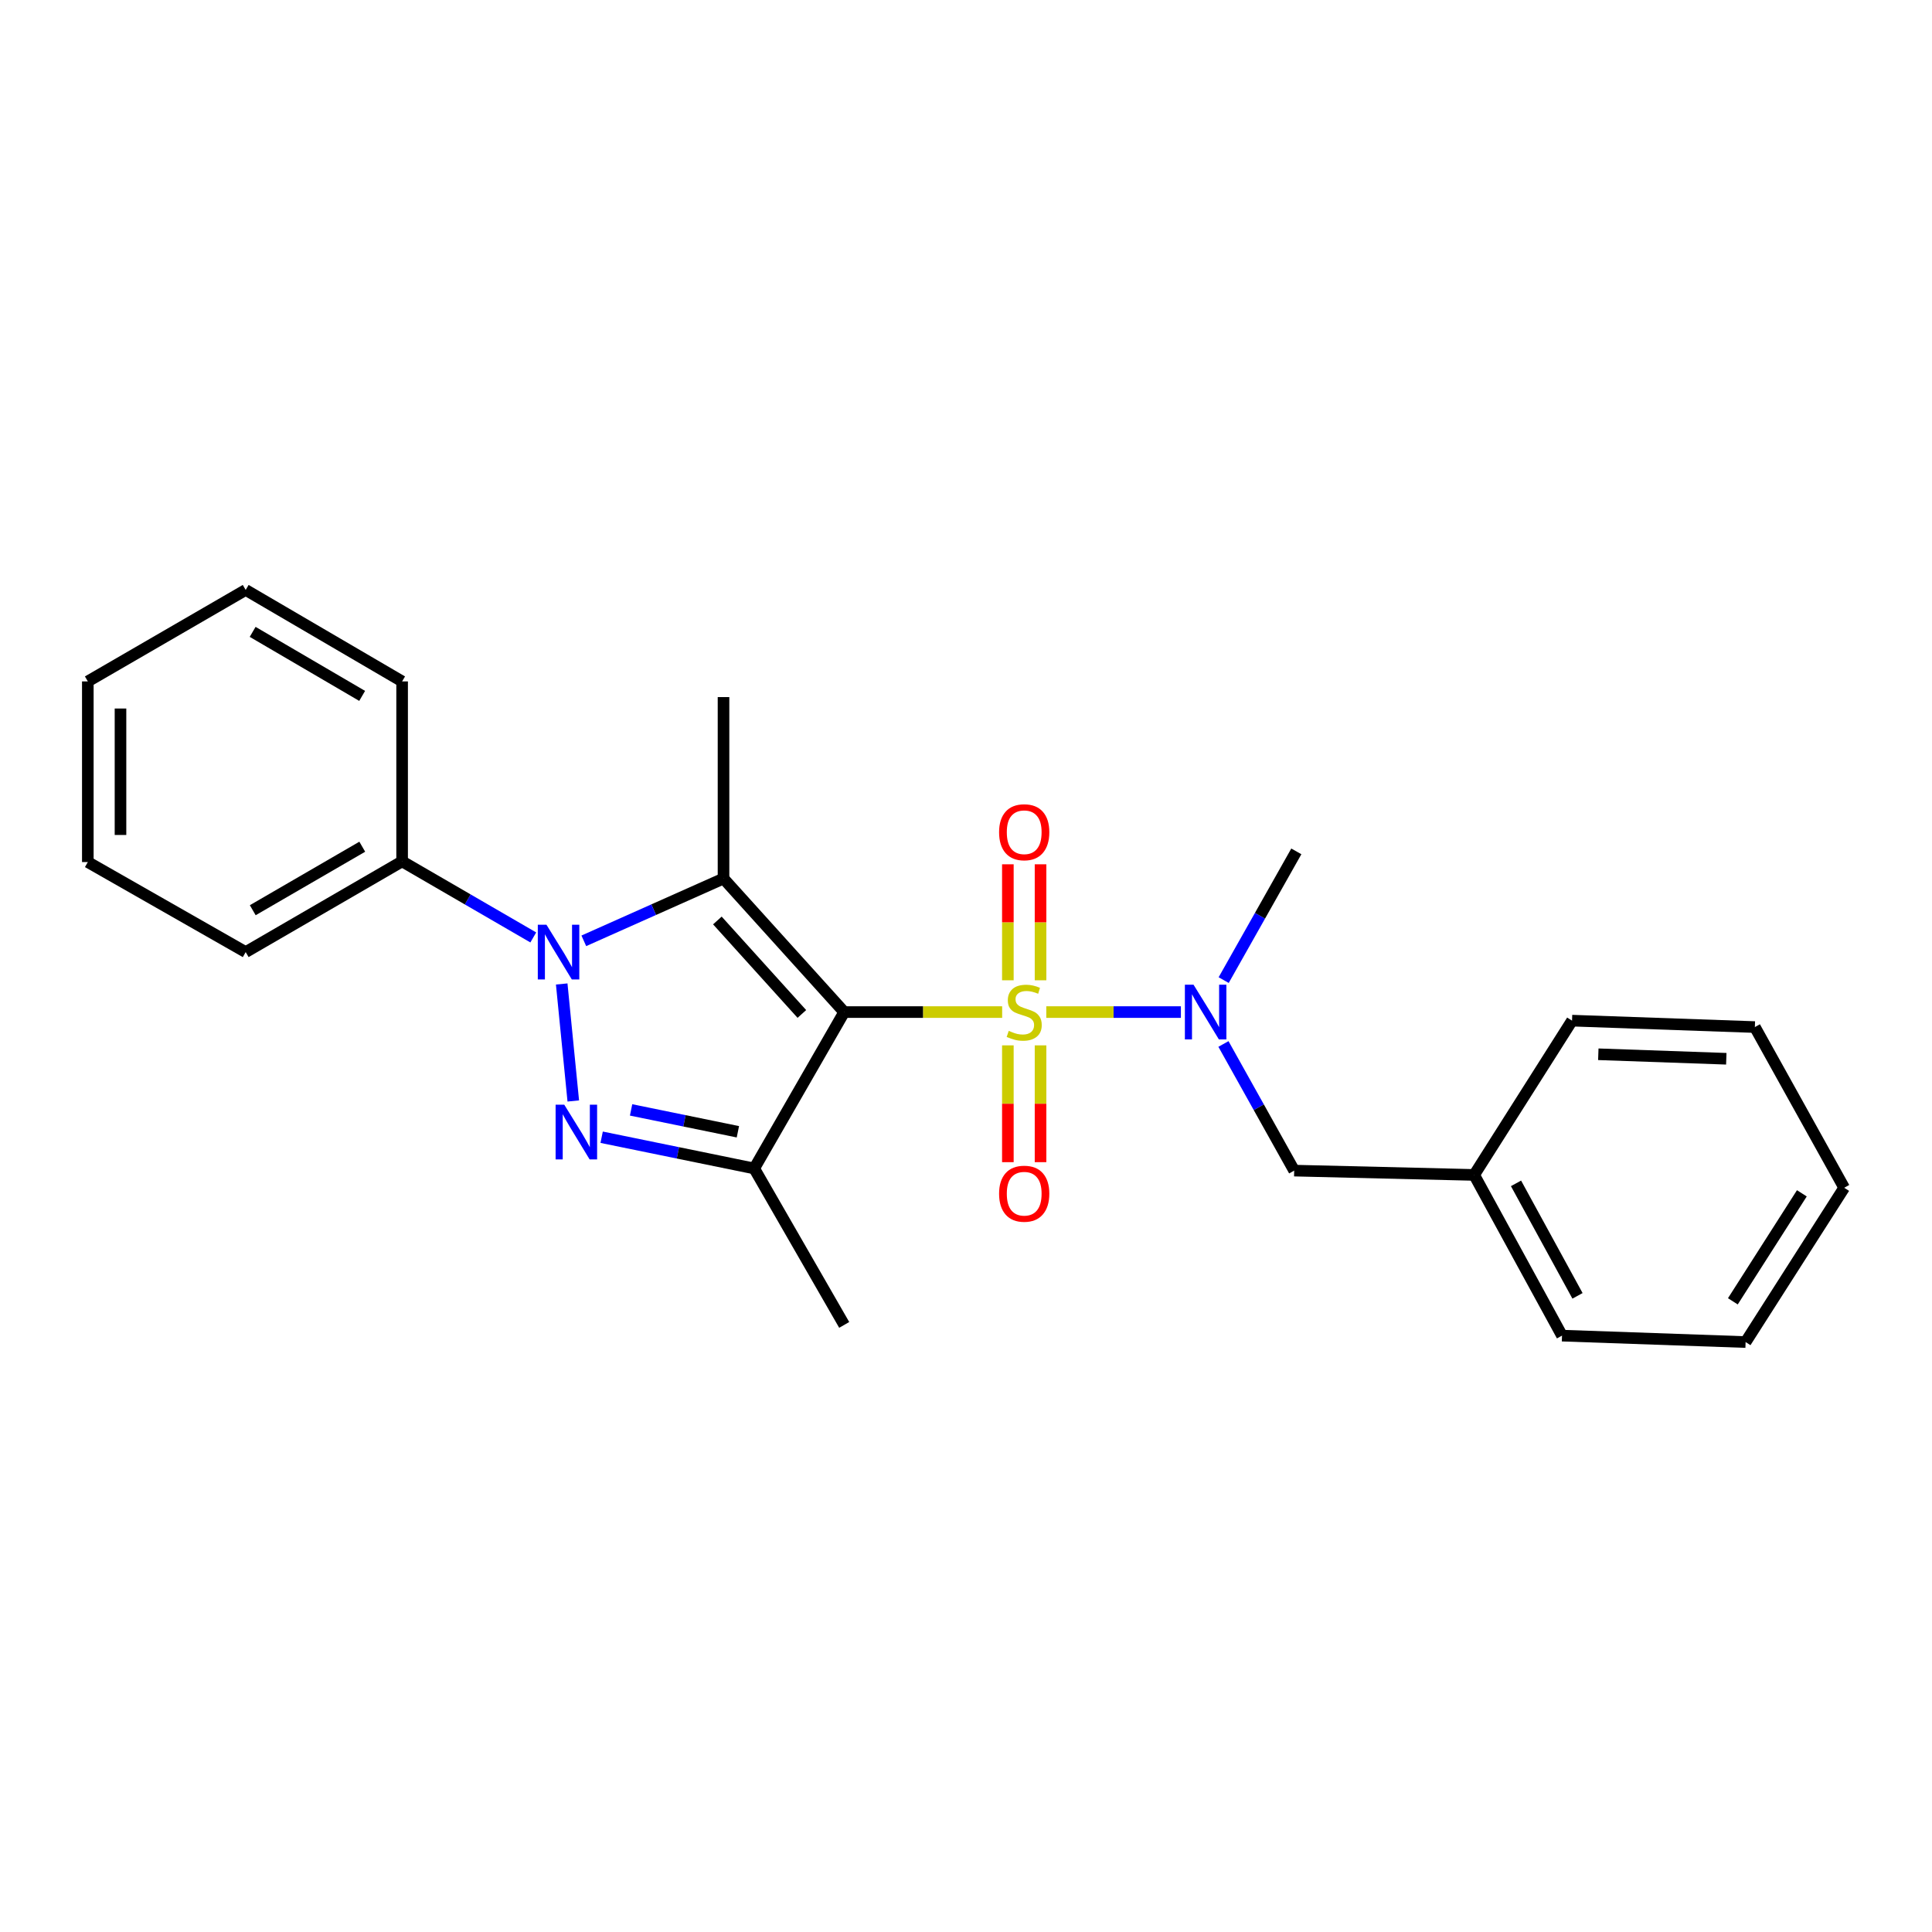 <?xml version='1.0' encoding='iso-8859-1'?>
<svg version='1.1' baseProfile='full'
              xmlns='http://www.w3.org/2000/svg'
                      xmlns:rdkit='http://www.rdkit.org/xml'
                      xmlns:xlink='http://www.w3.org/1999/xlink'
                  xml:space='preserve'
width='1000px' height='1000px' viewBox='0 0 1000 1000'>
<!-- END OF HEADER -->
<rect style='opacity:1.0;fill:#FFFFFF;stroke:none' width='1000' height='1000' x='0' y='0'> </rect>
<path class='bond-0' d='M 436.959,523.848 L 477.837,523.848' style='fill:none;fill-rule:evenodd;stroke:#000000;stroke-width:6px;stroke-linecap:butt;stroke-linejoin:miter;stroke-opacity:1' />
<path class='bond-0' d='M 477.837,523.848 L 518.716,523.848' style='fill:none;fill-rule:evenodd;stroke:#CCCC00;stroke-width:6px;stroke-linecap:butt;stroke-linejoin:miter;stroke-opacity:1' />
<path class='bond-1' d='M 436.959,523.848 L 374.491,454.728' style='fill:none;fill-rule:evenodd;stroke:#000000;stroke-width:6px;stroke-linecap:butt;stroke-linejoin:miter;stroke-opacity:1' />
<path class='bond-1' d='M 415.04,524.821 L 371.313,476.436' style='fill:none;fill-rule:evenodd;stroke:#000000;stroke-width:6px;stroke-linecap:butt;stroke-linejoin:miter;stroke-opacity:1' />
<path class='bond-4' d='M 436.959,523.848 L 390.381,604.799' style='fill:none;fill-rule:evenodd;stroke:#000000;stroke-width:6px;stroke-linecap:butt;stroke-linejoin:miter;stroke-opacity:1' />
<path class='bond-5' d='M 541.553,523.848 L 576.392,523.848' style='fill:none;fill-rule:evenodd;stroke:#CCCC00;stroke-width:6px;stroke-linecap:butt;stroke-linejoin:miter;stroke-opacity:1' />
<path class='bond-5' d='M 576.392,523.848 L 611.232,523.848' style='fill:none;fill-rule:evenodd;stroke:#0000FF;stroke-width:6px;stroke-linecap:butt;stroke-linejoin:miter;stroke-opacity:1' />
<path class='bond-6' d='M 521.668,541.076 L 521.668,571.307' style='fill:none;fill-rule:evenodd;stroke:#CCCC00;stroke-width:6px;stroke-linecap:butt;stroke-linejoin:miter;stroke-opacity:1' />
<path class='bond-6' d='M 521.668,571.307 L 521.668,601.538' style='fill:none;fill-rule:evenodd;stroke:#FF0000;stroke-width:6px;stroke-linecap:butt;stroke-linejoin:miter;stroke-opacity:1' />
<path class='bond-6' d='M 538.582,541.076 L 538.582,571.307' style='fill:none;fill-rule:evenodd;stroke:#CCCC00;stroke-width:6px;stroke-linecap:butt;stroke-linejoin:miter;stroke-opacity:1' />
<path class='bond-6' d='M 538.582,571.307 L 538.582,601.538' style='fill:none;fill-rule:evenodd;stroke:#FF0000;stroke-width:6px;stroke-linecap:butt;stroke-linejoin:miter;stroke-opacity:1' />
<path class='bond-7' d='M 538.582,507.399 L 538.582,477.38' style='fill:none;fill-rule:evenodd;stroke:#CCCC00;stroke-width:6px;stroke-linecap:butt;stroke-linejoin:miter;stroke-opacity:1' />
<path class='bond-7' d='M 538.582,477.38 L 538.582,447.36' style='fill:none;fill-rule:evenodd;stroke:#FF0000;stroke-width:6px;stroke-linecap:butt;stroke-linejoin:miter;stroke-opacity:1' />
<path class='bond-7' d='M 521.668,507.399 L 521.668,477.38' style='fill:none;fill-rule:evenodd;stroke:#CCCC00;stroke-width:6px;stroke-linecap:butt;stroke-linejoin:miter;stroke-opacity:1' />
<path class='bond-7' d='M 521.668,477.38 L 521.668,447.36' style='fill:none;fill-rule:evenodd;stroke:#FF0000;stroke-width:6px;stroke-linecap:butt;stroke-linejoin:miter;stroke-opacity:1' />
<path class='bond-2' d='M 374.491,454.728 L 338.337,470.849' style='fill:none;fill-rule:evenodd;stroke:#000000;stroke-width:6px;stroke-linecap:butt;stroke-linejoin:miter;stroke-opacity:1' />
<path class='bond-2' d='M 338.337,470.849 L 302.183,486.971' style='fill:none;fill-rule:evenodd;stroke:#0000FF;stroke-width:6px;stroke-linecap:butt;stroke-linejoin:miter;stroke-opacity:1' />
<path class='bond-10' d='M 374.491,454.728 L 374.491,360.81' style='fill:none;fill-rule:evenodd;stroke:#000000;stroke-width:6px;stroke-linecap:butt;stroke-linejoin:miter;stroke-opacity:1' />
<path class='bond-8' d='M 276.025,485.217 L 242.081,465.533' style='fill:none;fill-rule:evenodd;stroke:#0000FF;stroke-width:6px;stroke-linecap:butt;stroke-linejoin:miter;stroke-opacity:1' />
<path class='bond-8' d='M 242.081,465.533 L 208.136,445.848' style='fill:none;fill-rule:evenodd;stroke:#000000;stroke-width:6px;stroke-linecap:butt;stroke-linejoin:miter;stroke-opacity:1' />
<path class='bond-24' d='M 290.738,509.302 L 296.731,569.864' style='fill:none;fill-rule:evenodd;stroke:#0000FF;stroke-width:6px;stroke-linecap:butt;stroke-linejoin:miter;stroke-opacity:1' />
<path class='bond-3' d='M 311.412,588.63 L 350.897,596.714' style='fill:none;fill-rule:evenodd;stroke:#0000FF;stroke-width:6px;stroke-linecap:butt;stroke-linejoin:miter;stroke-opacity:1' />
<path class='bond-3' d='M 350.897,596.714 L 390.381,604.799' style='fill:none;fill-rule:evenodd;stroke:#000000;stroke-width:6px;stroke-linecap:butt;stroke-linejoin:miter;stroke-opacity:1' />
<path class='bond-3' d='M 326.65,574.485 L 354.289,580.144' style='fill:none;fill-rule:evenodd;stroke:#0000FF;stroke-width:6px;stroke-linecap:butt;stroke-linejoin:miter;stroke-opacity:1' />
<path class='bond-3' d='M 354.289,580.144 L 381.928,585.804' style='fill:none;fill-rule:evenodd;stroke:#000000;stroke-width:6px;stroke-linecap:butt;stroke-linejoin:miter;stroke-opacity:1' />
<path class='bond-11' d='M 390.381,604.799 L 436.959,685.768' style='fill:none;fill-rule:evenodd;stroke:#000000;stroke-width:6px;stroke-linecap:butt;stroke-linejoin:miter;stroke-opacity:1' />
<path class='bond-9' d='M 633.255,540.358 L 651.563,573.133' style='fill:none;fill-rule:evenodd;stroke:#0000FF;stroke-width:6px;stroke-linecap:butt;stroke-linejoin:miter;stroke-opacity:1' />
<path class='bond-9' d='M 651.563,573.133 L 669.87,605.908' style='fill:none;fill-rule:evenodd;stroke:#000000;stroke-width:6px;stroke-linecap:butt;stroke-linejoin:miter;stroke-opacity:1' />
<path class='bond-13' d='M 633.373,507.3 L 652.176,473.986' style='fill:none;fill-rule:evenodd;stroke:#0000FF;stroke-width:6px;stroke-linecap:butt;stroke-linejoin:miter;stroke-opacity:1' />
<path class='bond-13' d='M 652.176,473.986 L 670.978,440.671' style='fill:none;fill-rule:evenodd;stroke:#000000;stroke-width:6px;stroke-linecap:butt;stroke-linejoin:miter;stroke-opacity:1' />
<path class='bond-14' d='M 208.136,445.848 L 127.166,492.802' style='fill:none;fill-rule:evenodd;stroke:#000000;stroke-width:6px;stroke-linecap:butt;stroke-linejoin:miter;stroke-opacity:1' />
<path class='bond-14' d='M 187.506,438.26 L 130.827,471.128' style='fill:none;fill-rule:evenodd;stroke:#000000;stroke-width:6px;stroke-linecap:butt;stroke-linejoin:miter;stroke-opacity:1' />
<path class='bond-15' d='M 208.136,445.848 L 208.136,352.701' style='fill:none;fill-rule:evenodd;stroke:#000000;stroke-width:6px;stroke-linecap:butt;stroke-linejoin:miter;stroke-opacity:1' />
<path class='bond-12' d='M 669.87,605.908 L 763.026,608.144' style='fill:none;fill-rule:evenodd;stroke:#000000;stroke-width:6px;stroke-linecap:butt;stroke-linejoin:miter;stroke-opacity:1' />
<path class='bond-16' d='M 763.026,608.144 L 808.496,691.322' style='fill:none;fill-rule:evenodd;stroke:#000000;stroke-width:6px;stroke-linecap:butt;stroke-linejoin:miter;stroke-opacity:1' />
<path class='bond-16' d='M 784.688,612.508 L 816.516,670.732' style='fill:none;fill-rule:evenodd;stroke:#000000;stroke-width:6px;stroke-linecap:butt;stroke-linejoin:miter;stroke-opacity:1' />
<path class='bond-17' d='M 763.026,608.144 L 813.683,528.283' style='fill:none;fill-rule:evenodd;stroke:#000000;stroke-width:6px;stroke-linecap:butt;stroke-linejoin:miter;stroke-opacity:1' />
<path class='bond-18' d='M 127.166,492.802 L 45.455,446.205' style='fill:none;fill-rule:evenodd;stroke:#000000;stroke-width:6px;stroke-linecap:butt;stroke-linejoin:miter;stroke-opacity:1' />
<path class='bond-19' d='M 208.136,352.701 L 127.166,305.352' style='fill:none;fill-rule:evenodd;stroke:#000000;stroke-width:6px;stroke-linecap:butt;stroke-linejoin:miter;stroke-opacity:1' />
<path class='bond-19' d='M 187.452,360.199 L 130.774,327.055' style='fill:none;fill-rule:evenodd;stroke:#000000;stroke-width:6px;stroke-linecap:butt;stroke-linejoin:miter;stroke-opacity:1' />
<path class='bond-21' d='M 808.496,691.322 L 903.523,694.648' style='fill:none;fill-rule:evenodd;stroke:#000000;stroke-width:6px;stroke-linecap:butt;stroke-linejoin:miter;stroke-opacity:1' />
<path class='bond-20' d='M 813.683,528.283 L 908.315,531.61' style='fill:none;fill-rule:evenodd;stroke:#000000;stroke-width:6px;stroke-linecap:butt;stroke-linejoin:miter;stroke-opacity:1' />
<path class='bond-20' d='M 827.283,545.686 L 893.526,548.014' style='fill:none;fill-rule:evenodd;stroke:#000000;stroke-width:6px;stroke-linecap:butt;stroke-linejoin:miter;stroke-opacity:1' />
<path class='bond-25' d='M 45.455,446.205 L 45.455,352.701' style='fill:none;fill-rule:evenodd;stroke:#000000;stroke-width:6px;stroke-linecap:butt;stroke-linejoin:miter;stroke-opacity:1' />
<path class='bond-25' d='M 62.368,432.179 L 62.368,366.726' style='fill:none;fill-rule:evenodd;stroke:#000000;stroke-width:6px;stroke-linecap:butt;stroke-linejoin:miter;stroke-opacity:1' />
<path class='bond-22' d='M 127.166,305.352 L 45.455,352.701' style='fill:none;fill-rule:evenodd;stroke:#000000;stroke-width:6px;stroke-linecap:butt;stroke-linejoin:miter;stroke-opacity:1' />
<path class='bond-23' d='M 908.315,531.61 L 954.545,614.787' style='fill:none;fill-rule:evenodd;stroke:#000000;stroke-width:6px;stroke-linecap:butt;stroke-linejoin:miter;stroke-opacity:1' />
<path class='bond-26' d='M 903.523,694.648 L 954.545,614.787' style='fill:none;fill-rule:evenodd;stroke:#000000;stroke-width:6px;stroke-linecap:butt;stroke-linejoin:miter;stroke-opacity:1' />
<path class='bond-26' d='M 896.923,673.563 L 932.639,617.66' style='fill:none;fill-rule:evenodd;stroke:#000000;stroke-width:6px;stroke-linecap:butt;stroke-linejoin:miter;stroke-opacity:1' />
<path  class='atom-1' d='M 522.125 533.568
Q 522.445 533.688, 523.765 534.248
Q 525.085 534.808, 526.525 535.168
Q 528.005 535.488, 529.445 535.488
Q 532.125 535.488, 533.685 534.208
Q 535.245 532.888, 535.245 530.608
Q 535.245 529.048, 534.445 528.088
Q 533.685 527.128, 532.485 526.608
Q 531.285 526.088, 529.285 525.488
Q 526.765 524.728, 525.245 524.008
Q 523.765 523.288, 522.685 521.768
Q 521.645 520.248, 521.645 517.688
Q 521.645 514.128, 524.045 511.928
Q 526.485 509.728, 531.285 509.728
Q 534.565 509.728, 538.285 511.288
L 537.365 514.368
Q 533.965 512.968, 531.405 512.968
Q 528.645 512.968, 527.125 514.128
Q 525.605 515.248, 525.645 517.208
Q 525.645 518.728, 526.405 519.648
Q 527.205 520.568, 528.325 521.088
Q 529.485 521.608, 531.405 522.208
Q 533.965 523.008, 535.485 523.808
Q 537.005 524.608, 538.085 526.248
Q 539.205 527.848, 539.205 530.608
Q 539.205 534.528, 536.565 536.648
Q 533.965 538.728, 529.605 538.728
Q 527.085 538.728, 525.165 538.168
Q 523.285 537.648, 521.045 536.728
L 522.125 533.568
' fill='#CCCC00'/>
<path  class='atom-3' d='M 282.845 478.642
L 292.125 493.642
Q 293.045 495.122, 294.525 497.802
Q 296.005 500.482, 296.085 500.642
L 296.085 478.642
L 299.845 478.642
L 299.845 506.962
L 295.965 506.962
L 286.005 490.562
Q 284.845 488.642, 283.605 486.442
Q 282.405 484.242, 282.045 483.562
L 282.045 506.962
L 278.365 506.962
L 278.365 478.642
L 282.845 478.642
' fill='#0000FF'/>
<path  class='atom-4' d='M 292.063 571.79
L 301.343 586.79
Q 302.263 588.27, 303.743 590.95
Q 305.223 593.63, 305.303 593.79
L 305.303 571.79
L 309.063 571.79
L 309.063 600.11
L 305.183 600.11
L 295.223 583.71
Q 294.063 581.79, 292.823 579.59
Q 291.623 577.39, 291.263 576.71
L 291.263 600.11
L 287.583 600.11
L 287.583 571.79
L 292.063 571.79
' fill='#0000FF'/>
<path  class='atom-6' d='M 617.774 509.688
L 627.054 524.688
Q 627.974 526.168, 629.454 528.848
Q 630.934 531.528, 631.014 531.688
L 631.014 509.688
L 634.774 509.688
L 634.774 538.008
L 630.894 538.008
L 620.934 521.608
Q 619.774 519.688, 618.534 517.488
Q 617.334 515.288, 616.974 514.608
L 616.974 538.008
L 613.294 538.008
L 613.294 509.688
L 617.774 509.688
' fill='#0000FF'/>
<path  class='atom-7' d='M 517.125 617.856
Q 517.125 611.056, 520.485 607.256
Q 523.845 603.456, 530.125 603.456
Q 536.405 603.456, 539.765 607.256
Q 543.125 611.056, 543.125 617.856
Q 543.125 624.736, 539.725 628.656
Q 536.325 632.536, 530.125 632.536
Q 523.885 632.536, 520.485 628.656
Q 517.125 624.776, 517.125 617.856
M 530.125 629.336
Q 534.445 629.336, 536.765 626.456
Q 539.125 623.536, 539.125 617.856
Q 539.125 612.296, 536.765 609.496
Q 534.445 606.656, 530.125 606.656
Q 525.805 606.656, 523.445 609.456
Q 521.125 612.256, 521.125 617.856
Q 521.125 623.576, 523.445 626.456
Q 525.805 629.336, 530.125 629.336
' fill='#FF0000'/>
<path  class='atom-8' d='M 517.125 430.762
Q 517.125 423.962, 520.485 420.162
Q 523.845 416.362, 530.125 416.362
Q 536.405 416.362, 539.765 420.162
Q 543.125 423.962, 543.125 430.762
Q 543.125 437.642, 539.725 441.562
Q 536.325 445.442, 530.125 445.442
Q 523.885 445.442, 520.485 441.562
Q 517.125 437.682, 517.125 430.762
M 530.125 442.242
Q 534.445 442.242, 536.765 439.362
Q 539.125 436.442, 539.125 430.762
Q 539.125 425.202, 536.765 422.402
Q 534.445 419.562, 530.125 419.562
Q 525.805 419.562, 523.445 422.362
Q 521.125 425.162, 521.125 430.762
Q 521.125 436.482, 523.445 439.362
Q 525.805 442.242, 530.125 442.242
' fill='#FF0000'/>
</svg>
